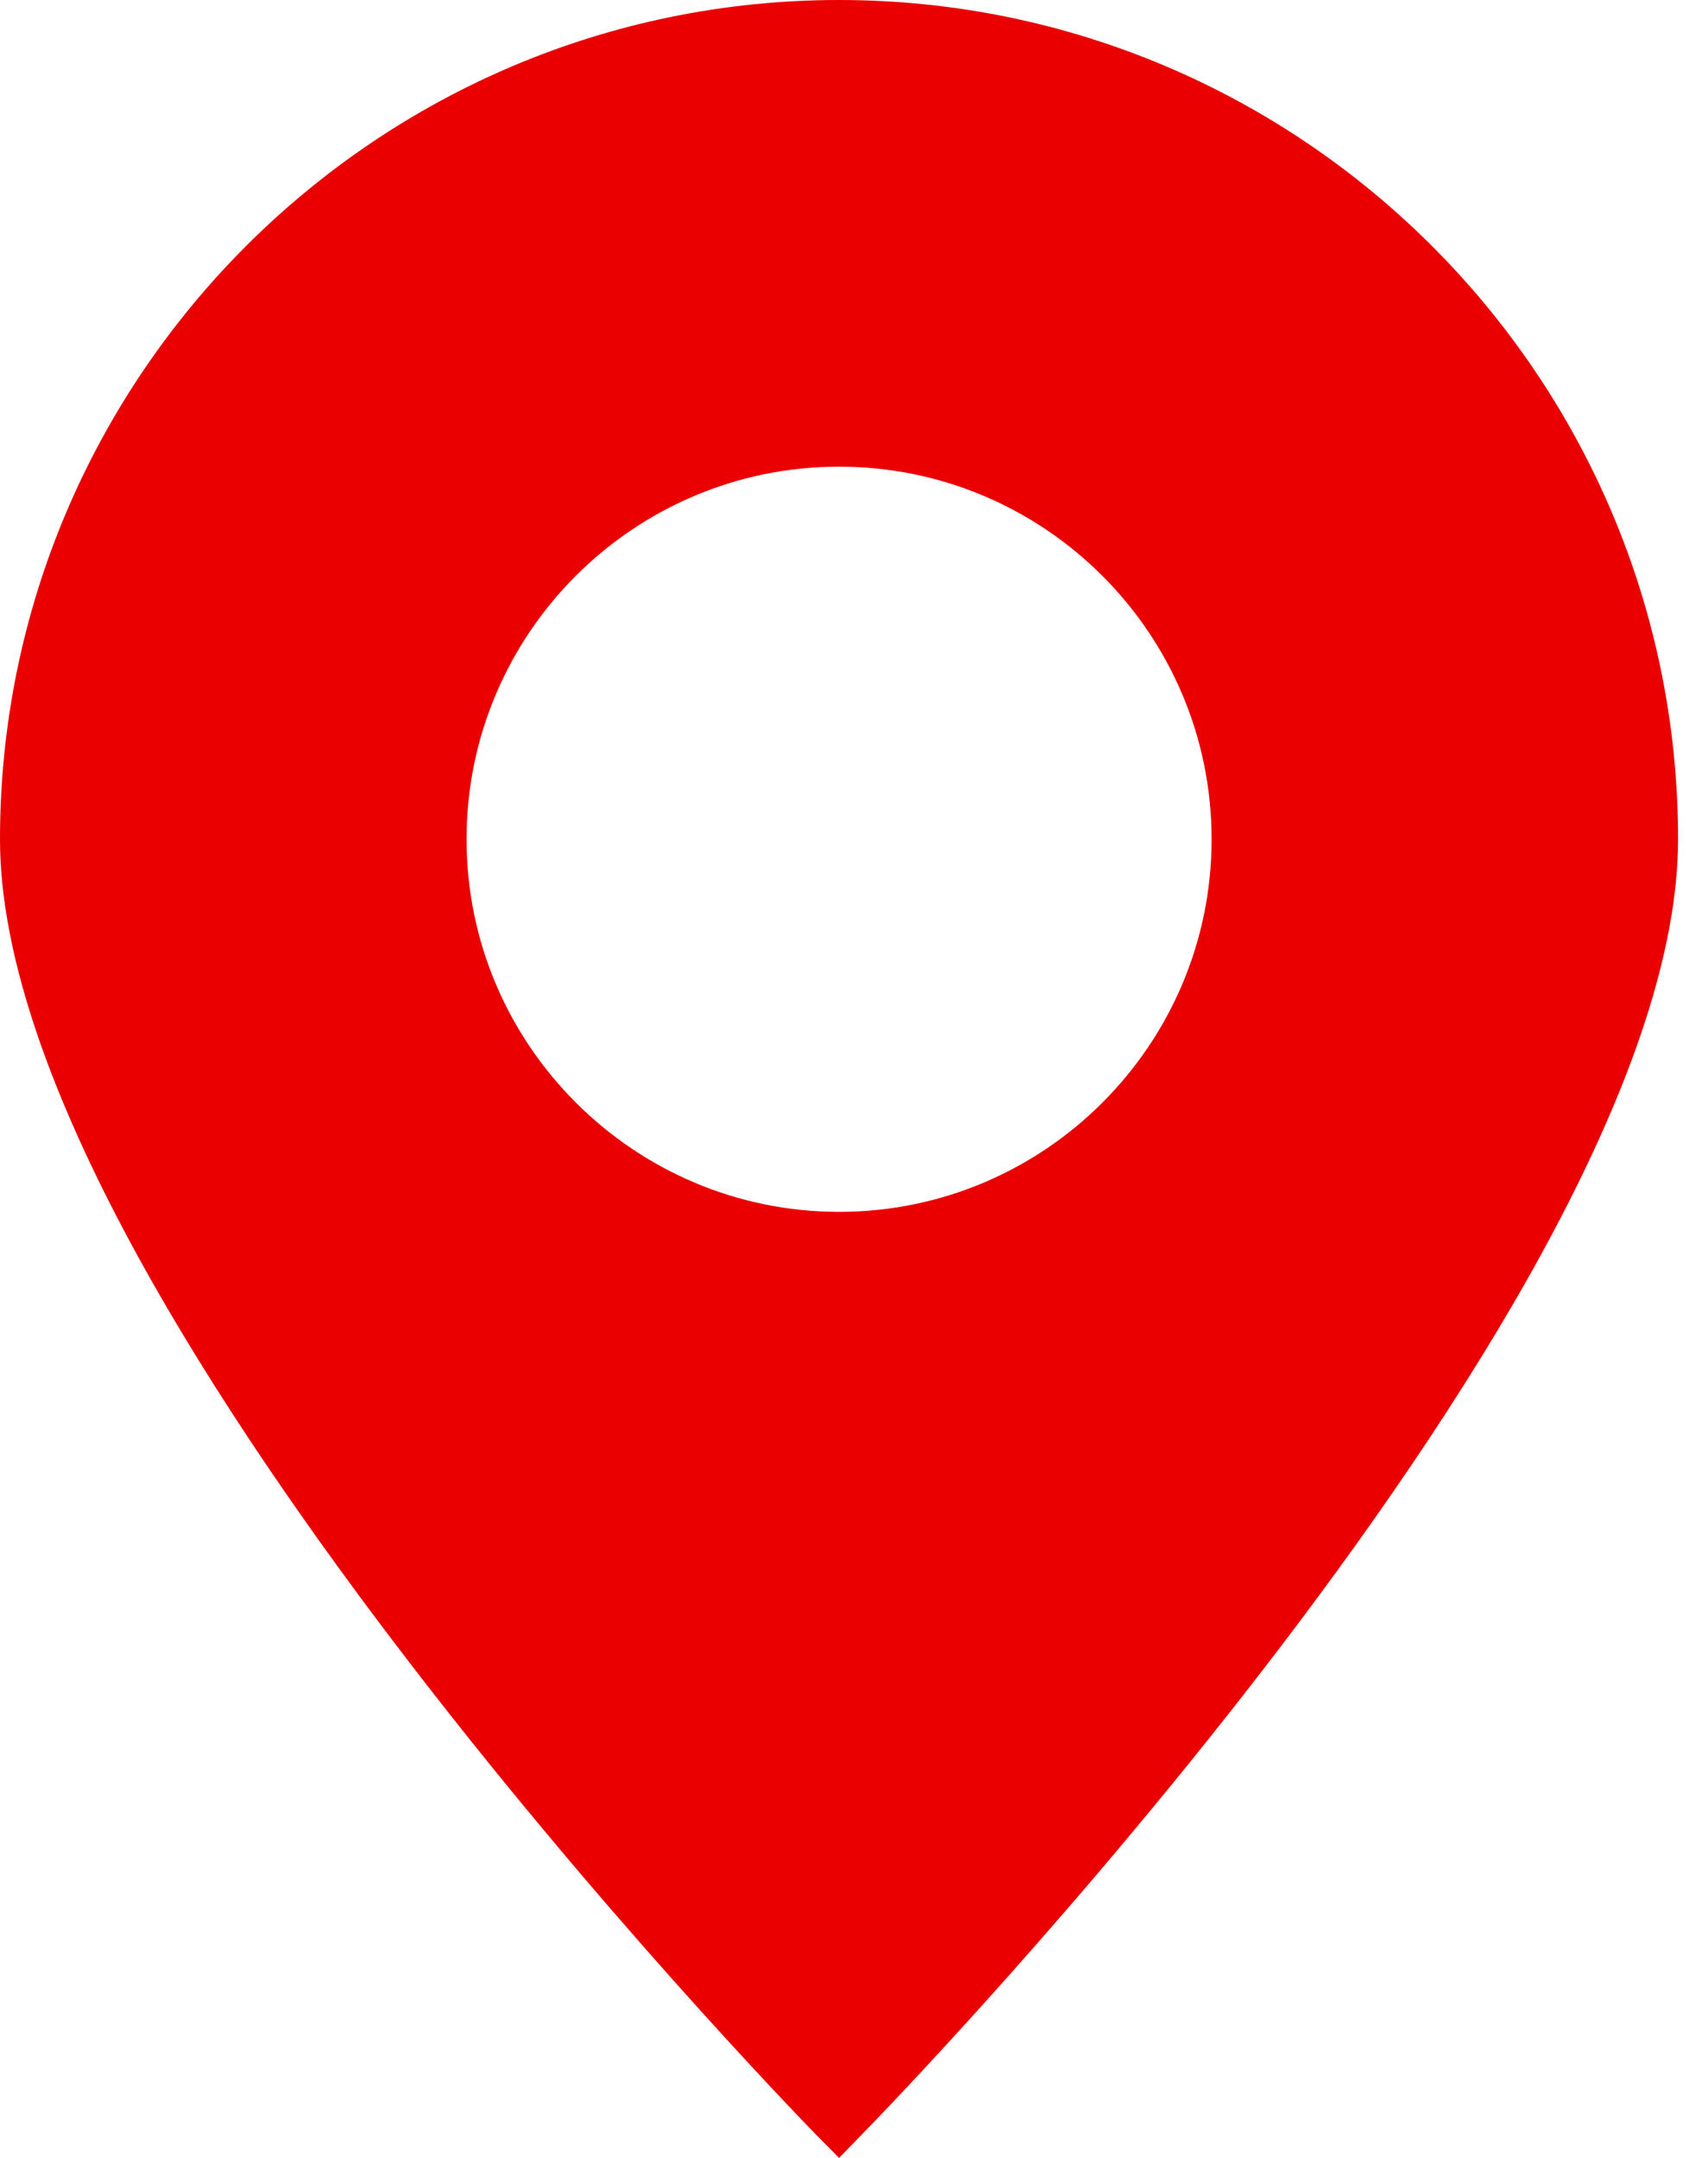 <?xml version="1.0" encoding="UTF-8"?> <svg xmlns="http://www.w3.org/2000/svg" width="19" height="24" viewBox="0 0 19 24" fill="none"><path d="M9.334 24L9.597 23.729C9.971 23.349 18.667 14.375 18.667 9.334C18.667 4.186 14.48 0 9.334 0C4.186 0 0 4.187 0 9.334C0 14.379 8.697 23.349 9.067 23.73L9.334 24ZM5.19 9.334C5.19 7.048 7.048 5.19 9.334 5.19C11.62 5.19 13.478 7.048 13.478 9.334C13.478 11.62 11.62 13.478 9.334 13.478C7.052 13.478 5.19 11.62 5.19 9.334Z" fill="#EA0000"></path></svg> 